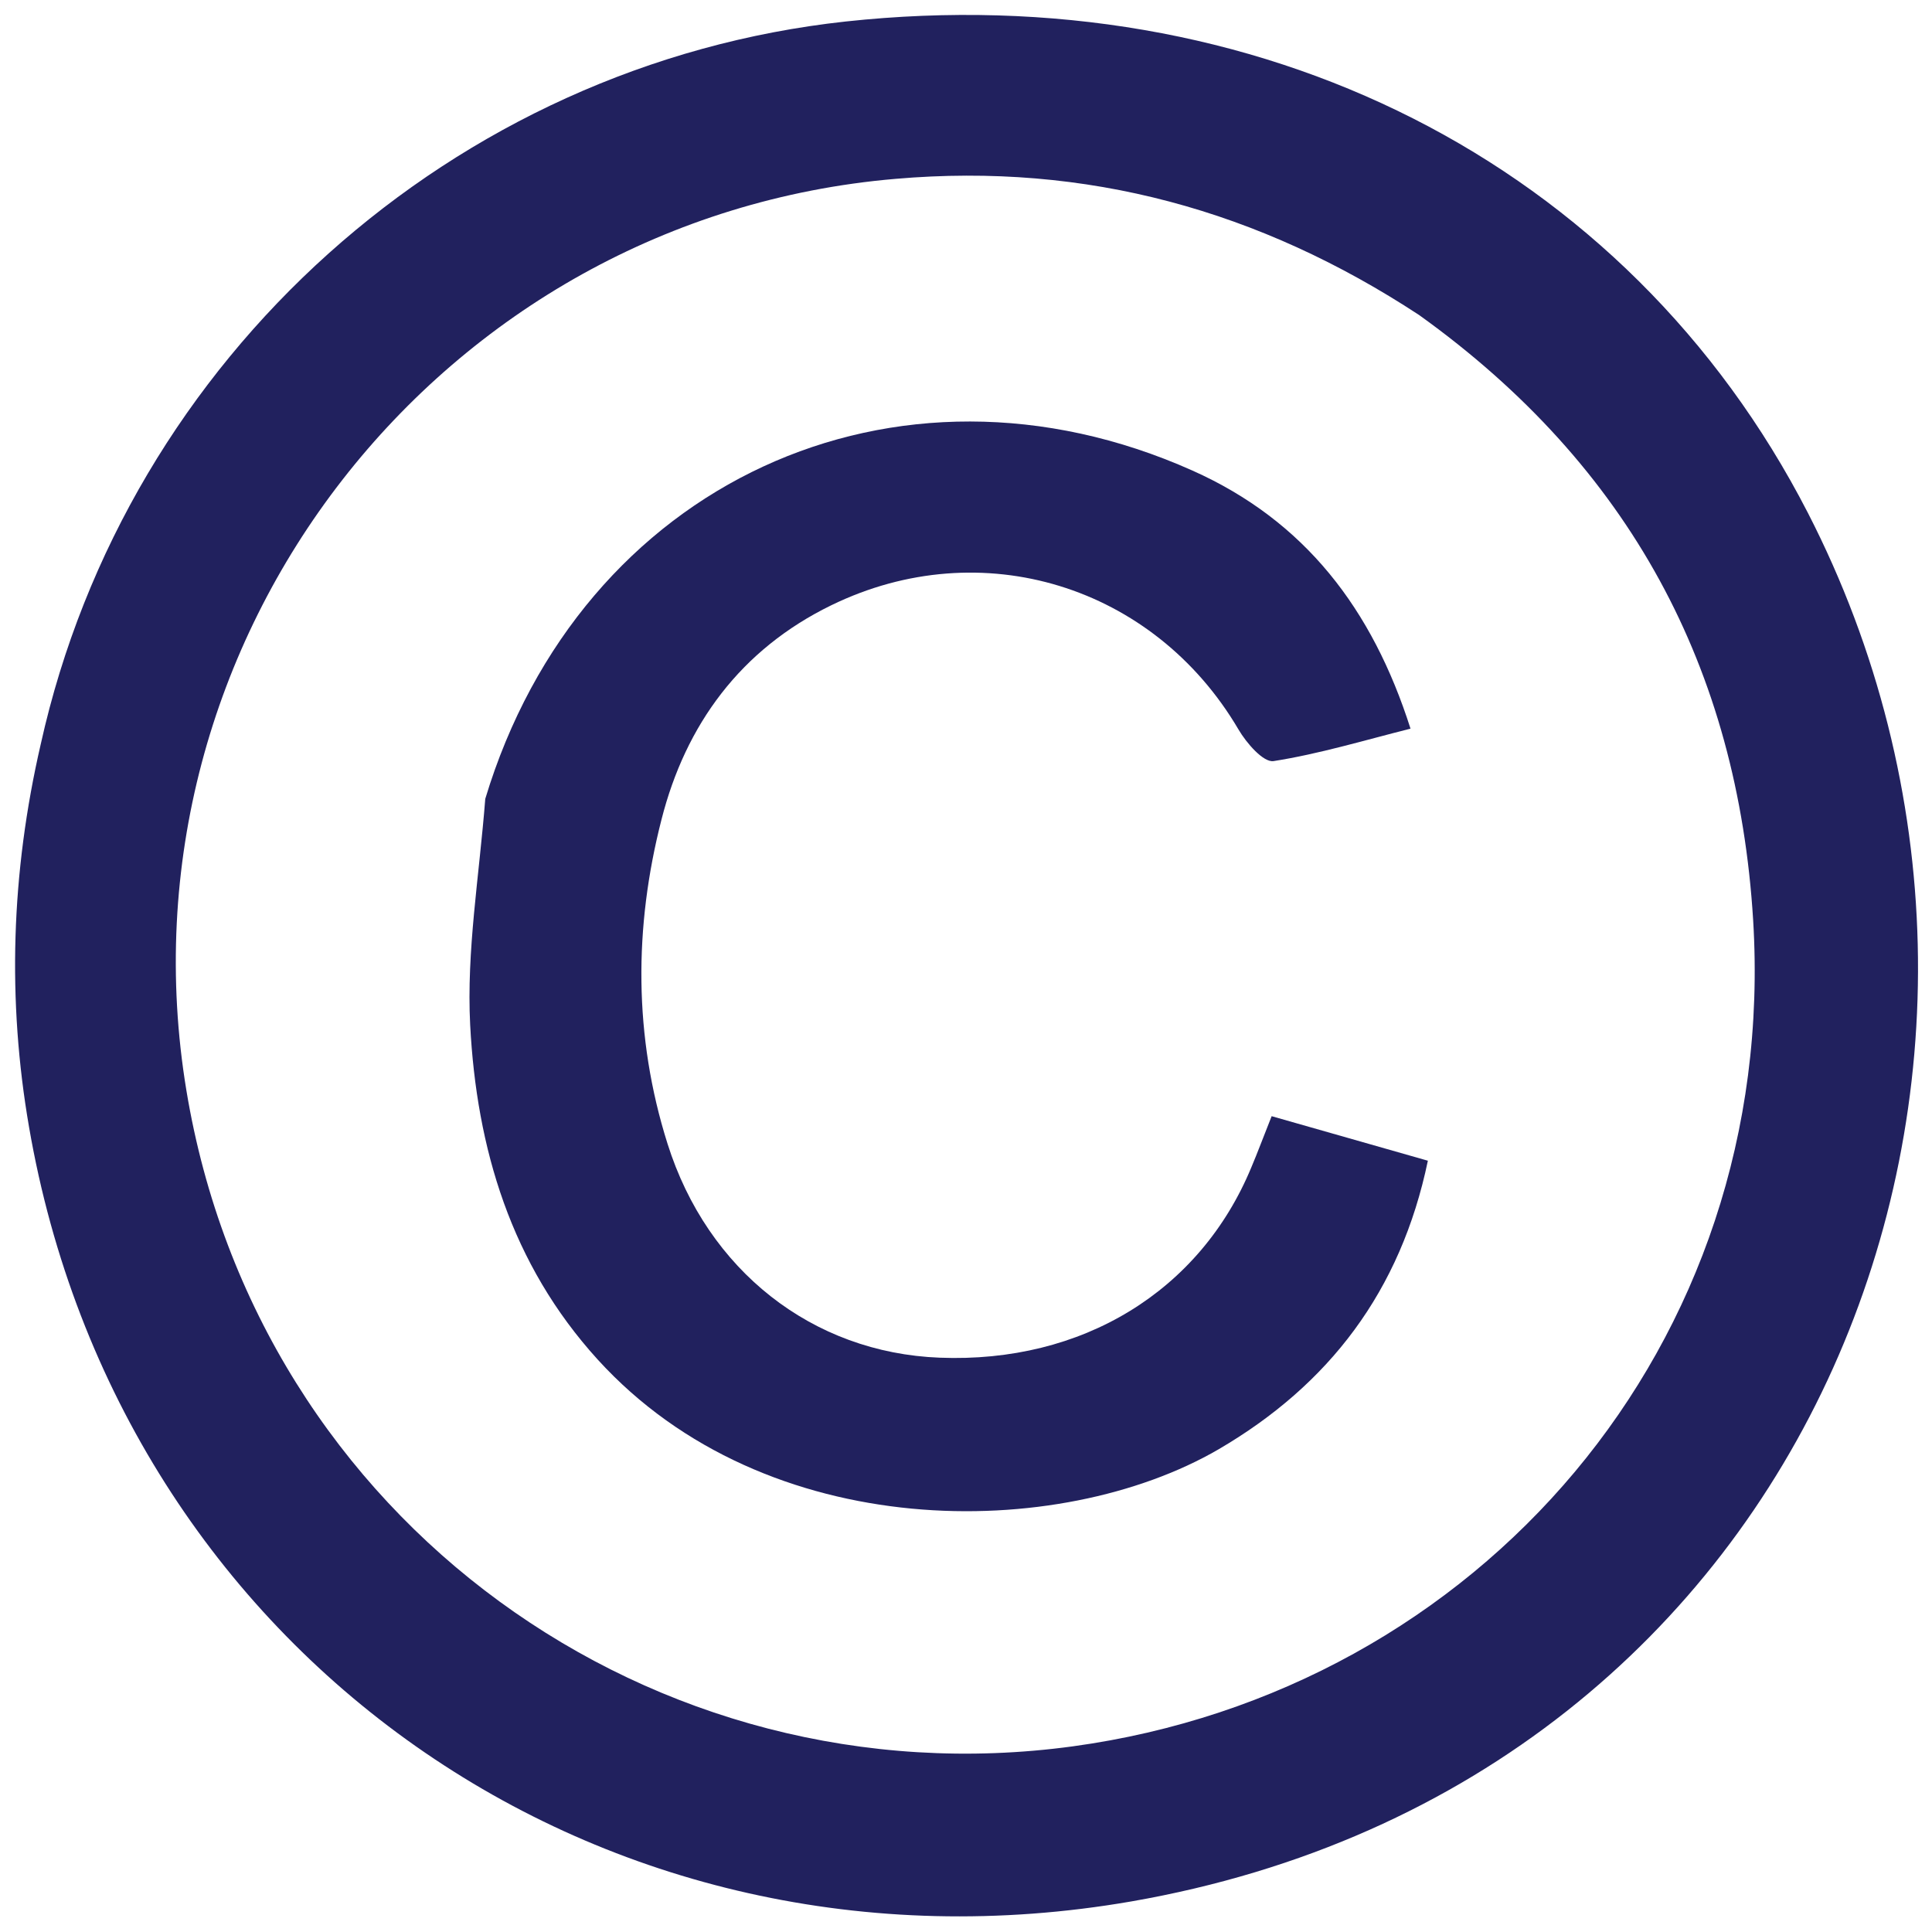 <svg version="1.2" xmlns="http://www.w3.org/2000/svg" viewBox="0 0 512 512" width="512" height="512"><style>.a{fill:#21215e}</style><path fill-rule="evenodd" class="a" d="m10.8 197.2c22.8-102.7 109.5-180.2 213.3-191.5 109-11.8 207 36.9 255 130.2 74.7 145.4 2.9 336.3-179.3 368-140.3 24.3-268-65.6-292.1-205.2-5.8-33.5-4.8-67.3 3.1-101.5zm365.3-113.7c-42.2-27.7-88.1-40.5-138.8-36.1-120.6 10.3-207.7 122-187.9 241.6 18.9 114.3 124.1 188.9 234.9 173.8 107.5-14.7 187.2-106.3 180.3-219-4.1-66.6-32.6-120.2-88.5-160.3z"/><path class="a" d="m128.6 211.7c25.3-83.8 108.8-122.1 187.4-87 29.8 13.3 47.7 36.7 57.8 68.4-12.3 3.1-24.2 6.7-36.3 8.6-2.7 0.4-7.2-4.8-9.3-8.4-22.4-38.1-68.1-52.3-107.9-32.9-24 11.7-38.6 31.6-45 56.8-7.3 28.5-7.4 57.4 1.6 85.9 10.6 33.6 38.4 55.4 72.1 56.7 37.8 1.5 69-17.6 82.6-50.4 1.7-4 3.2-8.1 5.4-13.6 13.6 3.9 27.1 7.7 41.4 11.8-7.2 34.6-26.2 59.4-55.5 76.5-42.2 24.5-119.8 25.3-164.5-23.8-23-25.3-32.1-56-33.8-88.7-1-19.6 2.4-39.3 4-59.9z"/></svg>